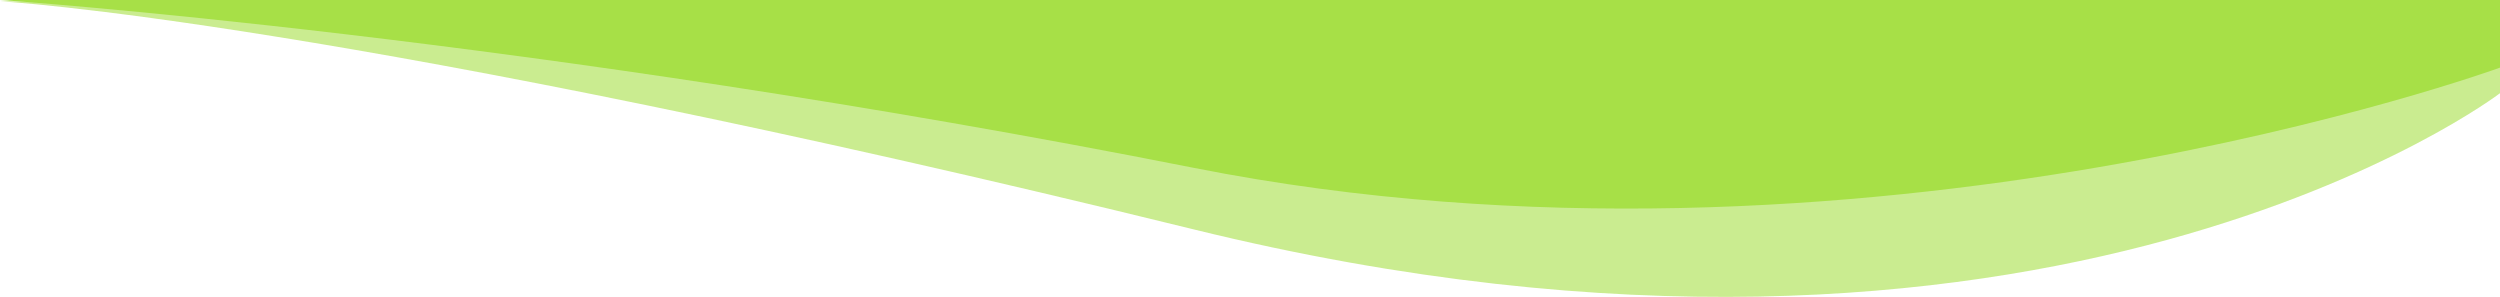 <svg xmlns="http://www.w3.org/2000/svg" viewBox="0 0 1920 228.025">
  <path d="M1922,1949.295H2s261.727,14.3,917.045,175.241S1922,2019.867,1922,2019.867Z" transform="translate(-2 -1948.295)" fill="#a7e047" opacity="0.6"/>
  <path d="M1922,1949.295H2s403.58,27.4,917.045,128.953S1922,2001.226,1922,2001.226Z" transform="translate(-2 -1949.295)" fill="#a7e047"/>
</svg>
